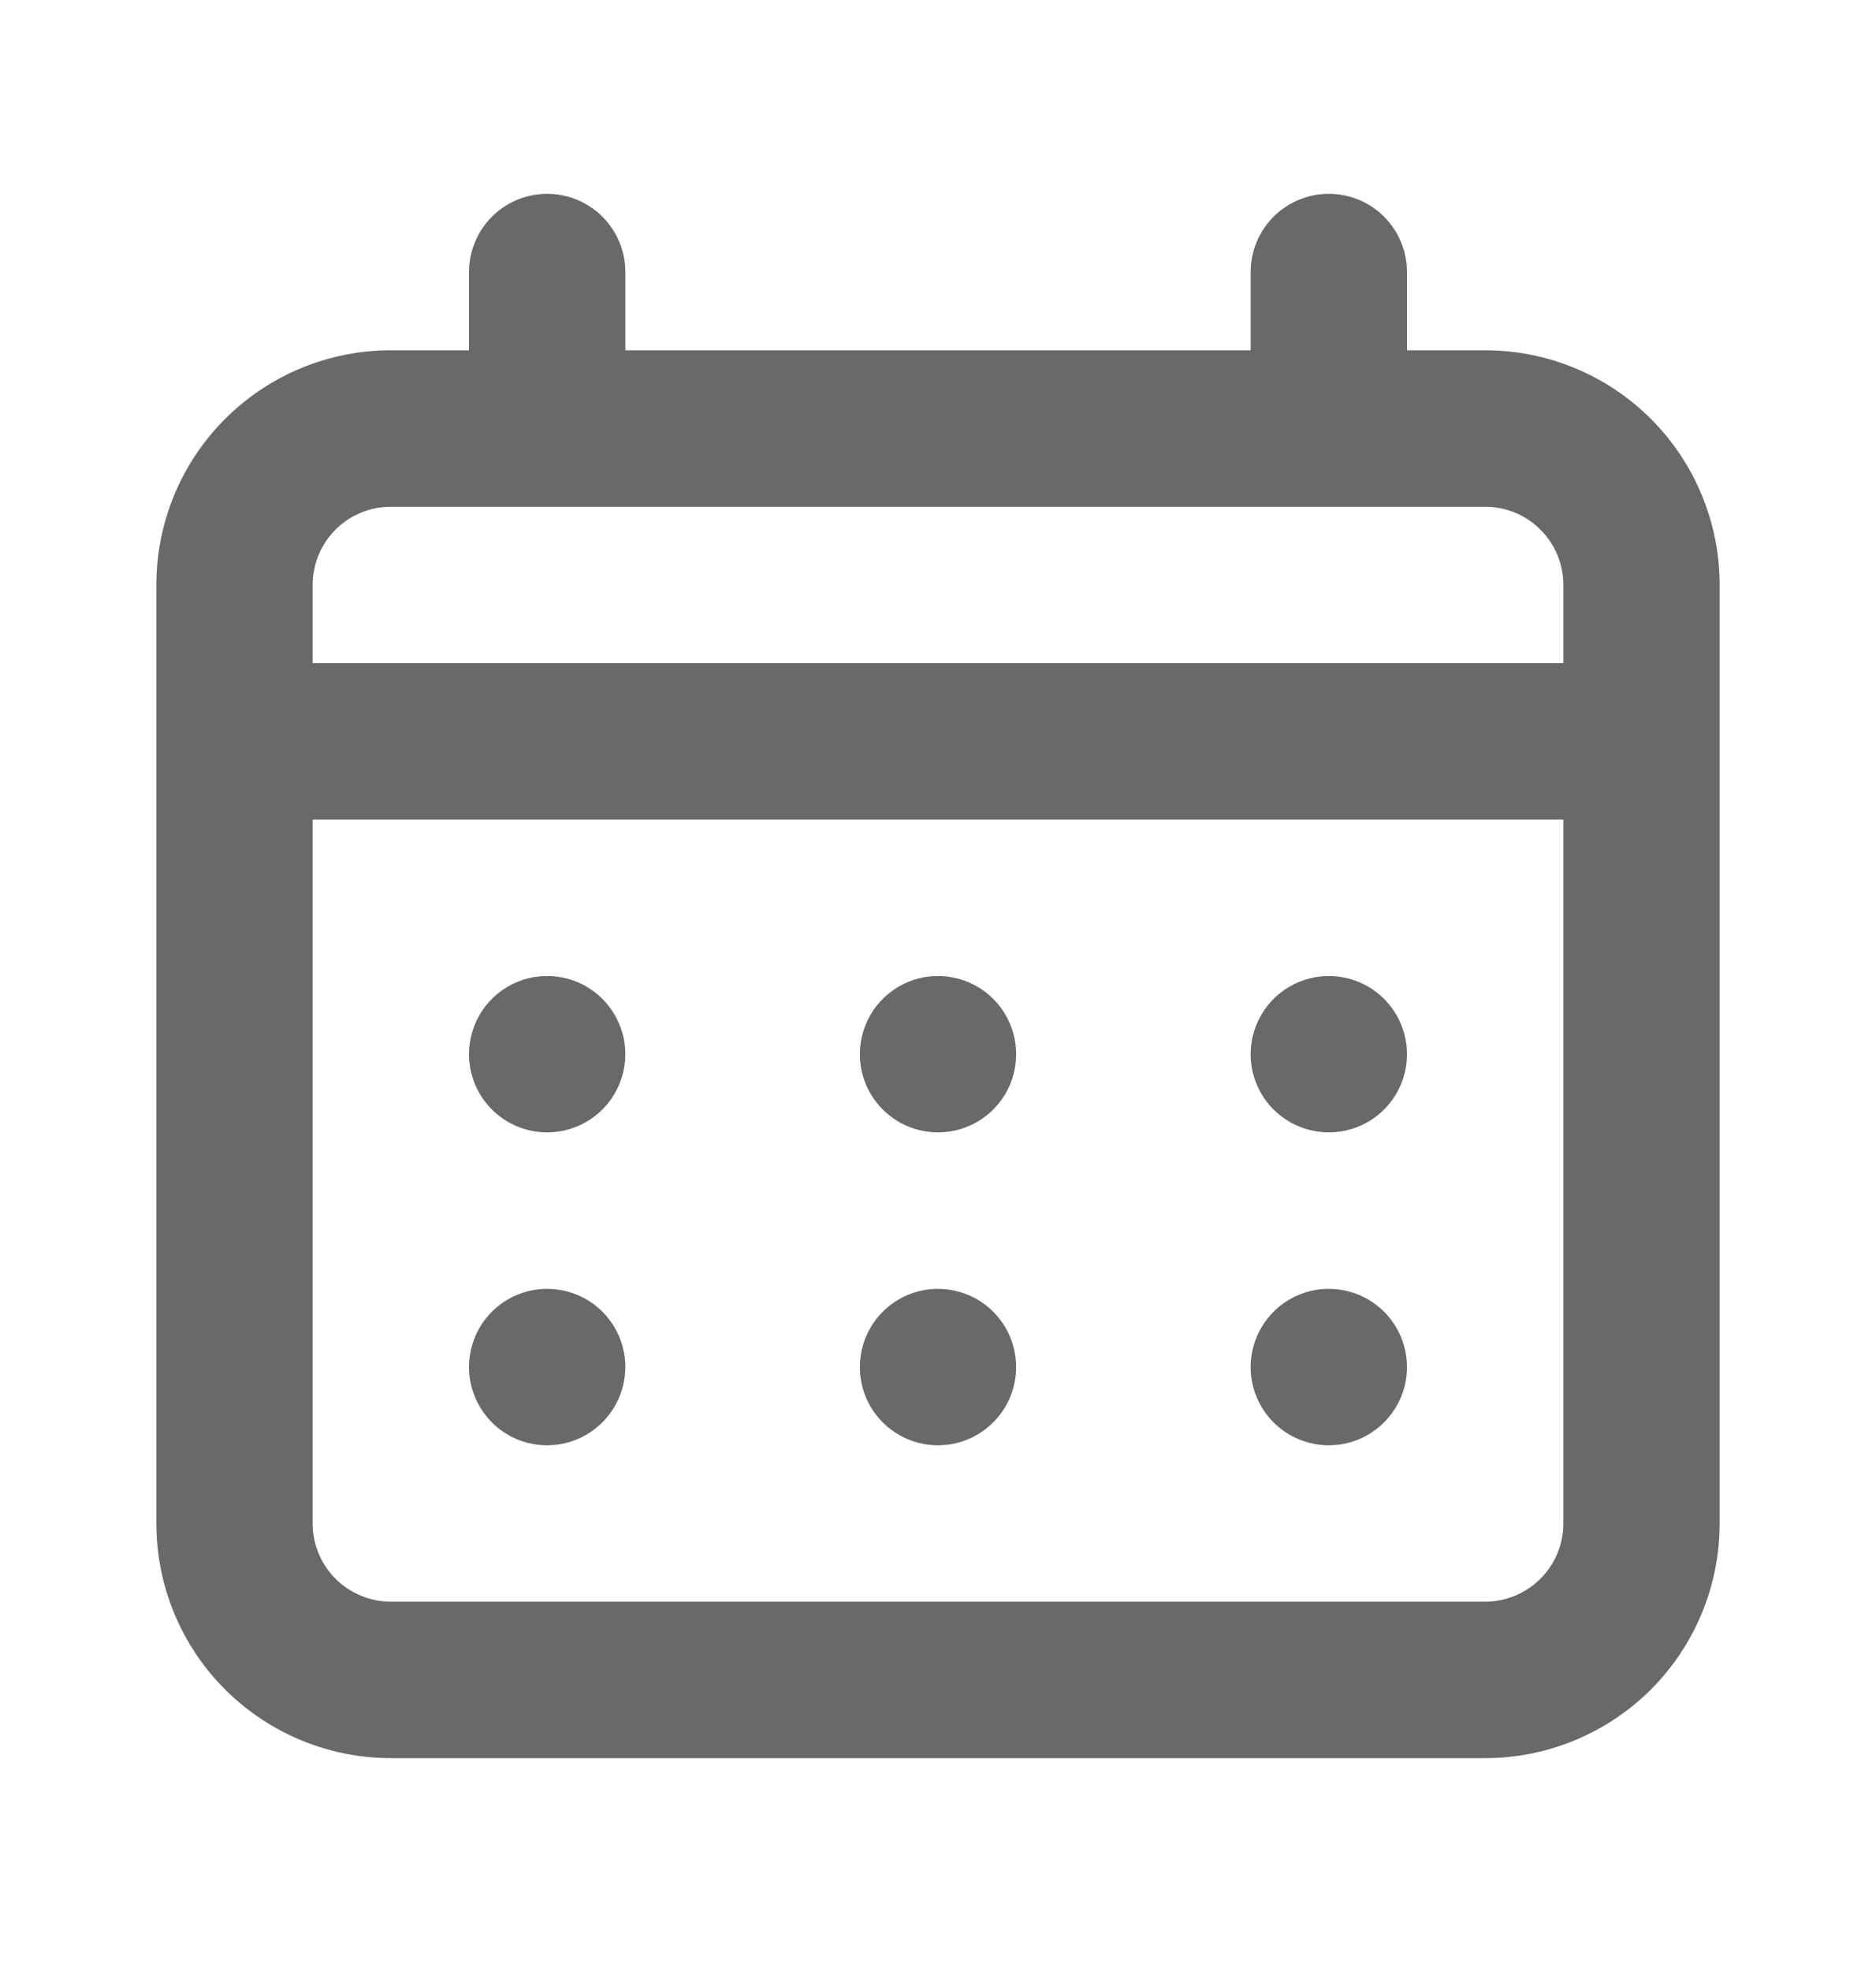 <svg width="20" height="21" viewBox="0 0 20 21" fill="none" xmlns="http://www.w3.org/2000/svg">
<path d="M10 12.065C10.165 12.065 10.326 12.016 10.463 11.925C10.6 11.833 10.707 11.703 10.77 11.551C10.833 11.399 10.849 11.231 10.817 11.069C10.785 10.908 10.706 10.759 10.589 10.643C10.473 10.526 10.324 10.447 10.162 10.415C10.001 10.382 9.833 10.399 9.681 10.462C9.529 10.525 9.399 10.632 9.307 10.769C9.216 10.906 9.167 11.067 9.167 11.232C9.167 11.453 9.254 11.665 9.411 11.821C9.567 11.977 9.779 12.065 10 12.065ZM14.167 12.065C14.331 12.065 14.493 12.016 14.63 11.925C14.767 11.833 14.873 11.703 14.937 11.551C15 11.399 15.016 11.231 14.984 11.069C14.952 10.908 14.872 10.759 14.756 10.643C14.639 10.526 14.491 10.447 14.329 10.415C14.168 10.382 14 10.399 13.848 10.462C13.695 10.525 13.565 10.632 13.474 10.769C13.382 10.906 13.333 11.067 13.333 11.232C13.333 11.453 13.421 11.665 13.577 11.821C13.734 11.977 13.946 12.065 14.167 12.065ZM10 15.399C10.165 15.399 10.326 15.35 10.463 15.258C10.6 15.166 10.707 15.036 10.77 14.884C10.833 14.732 10.849 14.564 10.817 14.403C10.785 14.241 10.706 14.092 10.589 13.976C10.473 13.859 10.324 13.78 10.162 13.748C10.001 13.716 9.833 13.732 9.681 13.795C9.529 13.858 9.399 13.965 9.307 14.102C9.216 14.239 9.167 14.4 9.167 14.565C9.167 14.786 9.254 14.998 9.411 15.155C9.567 15.311 9.779 15.399 10 15.399ZM14.167 15.399C14.331 15.399 14.493 15.35 14.63 15.258C14.767 15.166 14.873 15.036 14.937 14.884C15 14.732 15.016 14.564 14.984 14.403C14.952 14.241 14.872 14.092 14.756 13.976C14.639 13.859 14.491 13.78 14.329 13.748C14.168 13.716 14 13.732 13.848 13.795C13.695 13.858 13.565 13.965 13.474 14.102C13.382 14.239 13.333 14.4 13.333 14.565C13.333 14.786 13.421 14.998 13.577 15.155C13.734 15.311 13.946 15.399 14.167 15.399ZM5.833 12.065C5.998 12.065 6.159 12.016 6.296 11.925C6.433 11.833 6.54 11.703 6.603 11.551C6.666 11.399 6.683 11.231 6.651 11.069C6.618 10.908 6.539 10.759 6.423 10.643C6.306 10.526 6.158 10.447 5.996 10.415C5.834 10.382 5.667 10.399 5.514 10.462C5.362 10.525 5.232 10.632 5.14 10.769C5.049 10.906 5 11.067 5 11.232C5 11.453 5.088 11.665 5.244 11.821C5.4 11.977 5.612 12.065 5.833 12.065ZM15.833 3.732H15V2.899C15 2.678 14.912 2.466 14.756 2.309C14.6 2.153 14.388 2.065 14.167 2.065C13.946 2.065 13.734 2.153 13.577 2.309C13.421 2.466 13.333 2.678 13.333 2.899V3.732H6.667V2.899C6.667 2.678 6.579 2.466 6.423 2.309C6.266 2.153 6.054 2.065 5.833 2.065C5.612 2.065 5.4 2.153 5.244 2.309C5.088 2.466 5 2.678 5 2.899V3.732H4.167C3.504 3.732 2.868 3.995 2.399 4.464C1.93 4.933 1.667 5.569 1.667 6.232V16.232C1.667 16.895 1.93 17.531 2.399 18C2.868 18.468 3.504 18.732 4.167 18.732H15.833C16.496 18.732 17.132 18.468 17.601 18C18.07 17.531 18.333 16.895 18.333 16.232V6.232C18.333 5.569 18.07 4.933 17.601 4.464C17.132 3.995 16.496 3.732 15.833 3.732ZM16.667 16.232C16.667 16.453 16.579 16.665 16.422 16.821C16.266 16.977 16.054 17.065 15.833 17.065H4.167C3.946 17.065 3.734 16.977 3.577 16.821C3.421 16.665 3.333 16.453 3.333 16.232V8.732H16.667V16.232ZM16.667 7.065H3.333V6.232C3.333 6.011 3.421 5.799 3.577 5.643C3.734 5.486 3.946 5.399 4.167 5.399H15.833C16.054 5.399 16.266 5.486 16.422 5.643C16.579 5.799 16.667 6.011 16.667 6.232V7.065ZM5.833 15.399C5.998 15.399 6.159 15.35 6.296 15.258C6.433 15.166 6.54 15.036 6.603 14.884C6.666 14.732 6.683 14.564 6.651 14.403C6.618 14.241 6.539 14.092 6.423 13.976C6.306 13.859 6.158 13.78 5.996 13.748C5.834 13.716 5.667 13.732 5.514 13.795C5.362 13.858 5.232 13.965 5.14 14.102C5.049 14.239 5 14.4 5 14.565C5 14.786 5.088 14.998 5.244 15.155C5.4 15.311 5.612 15.399 5.833 15.399Z" fill="#696969"/>
</svg>
